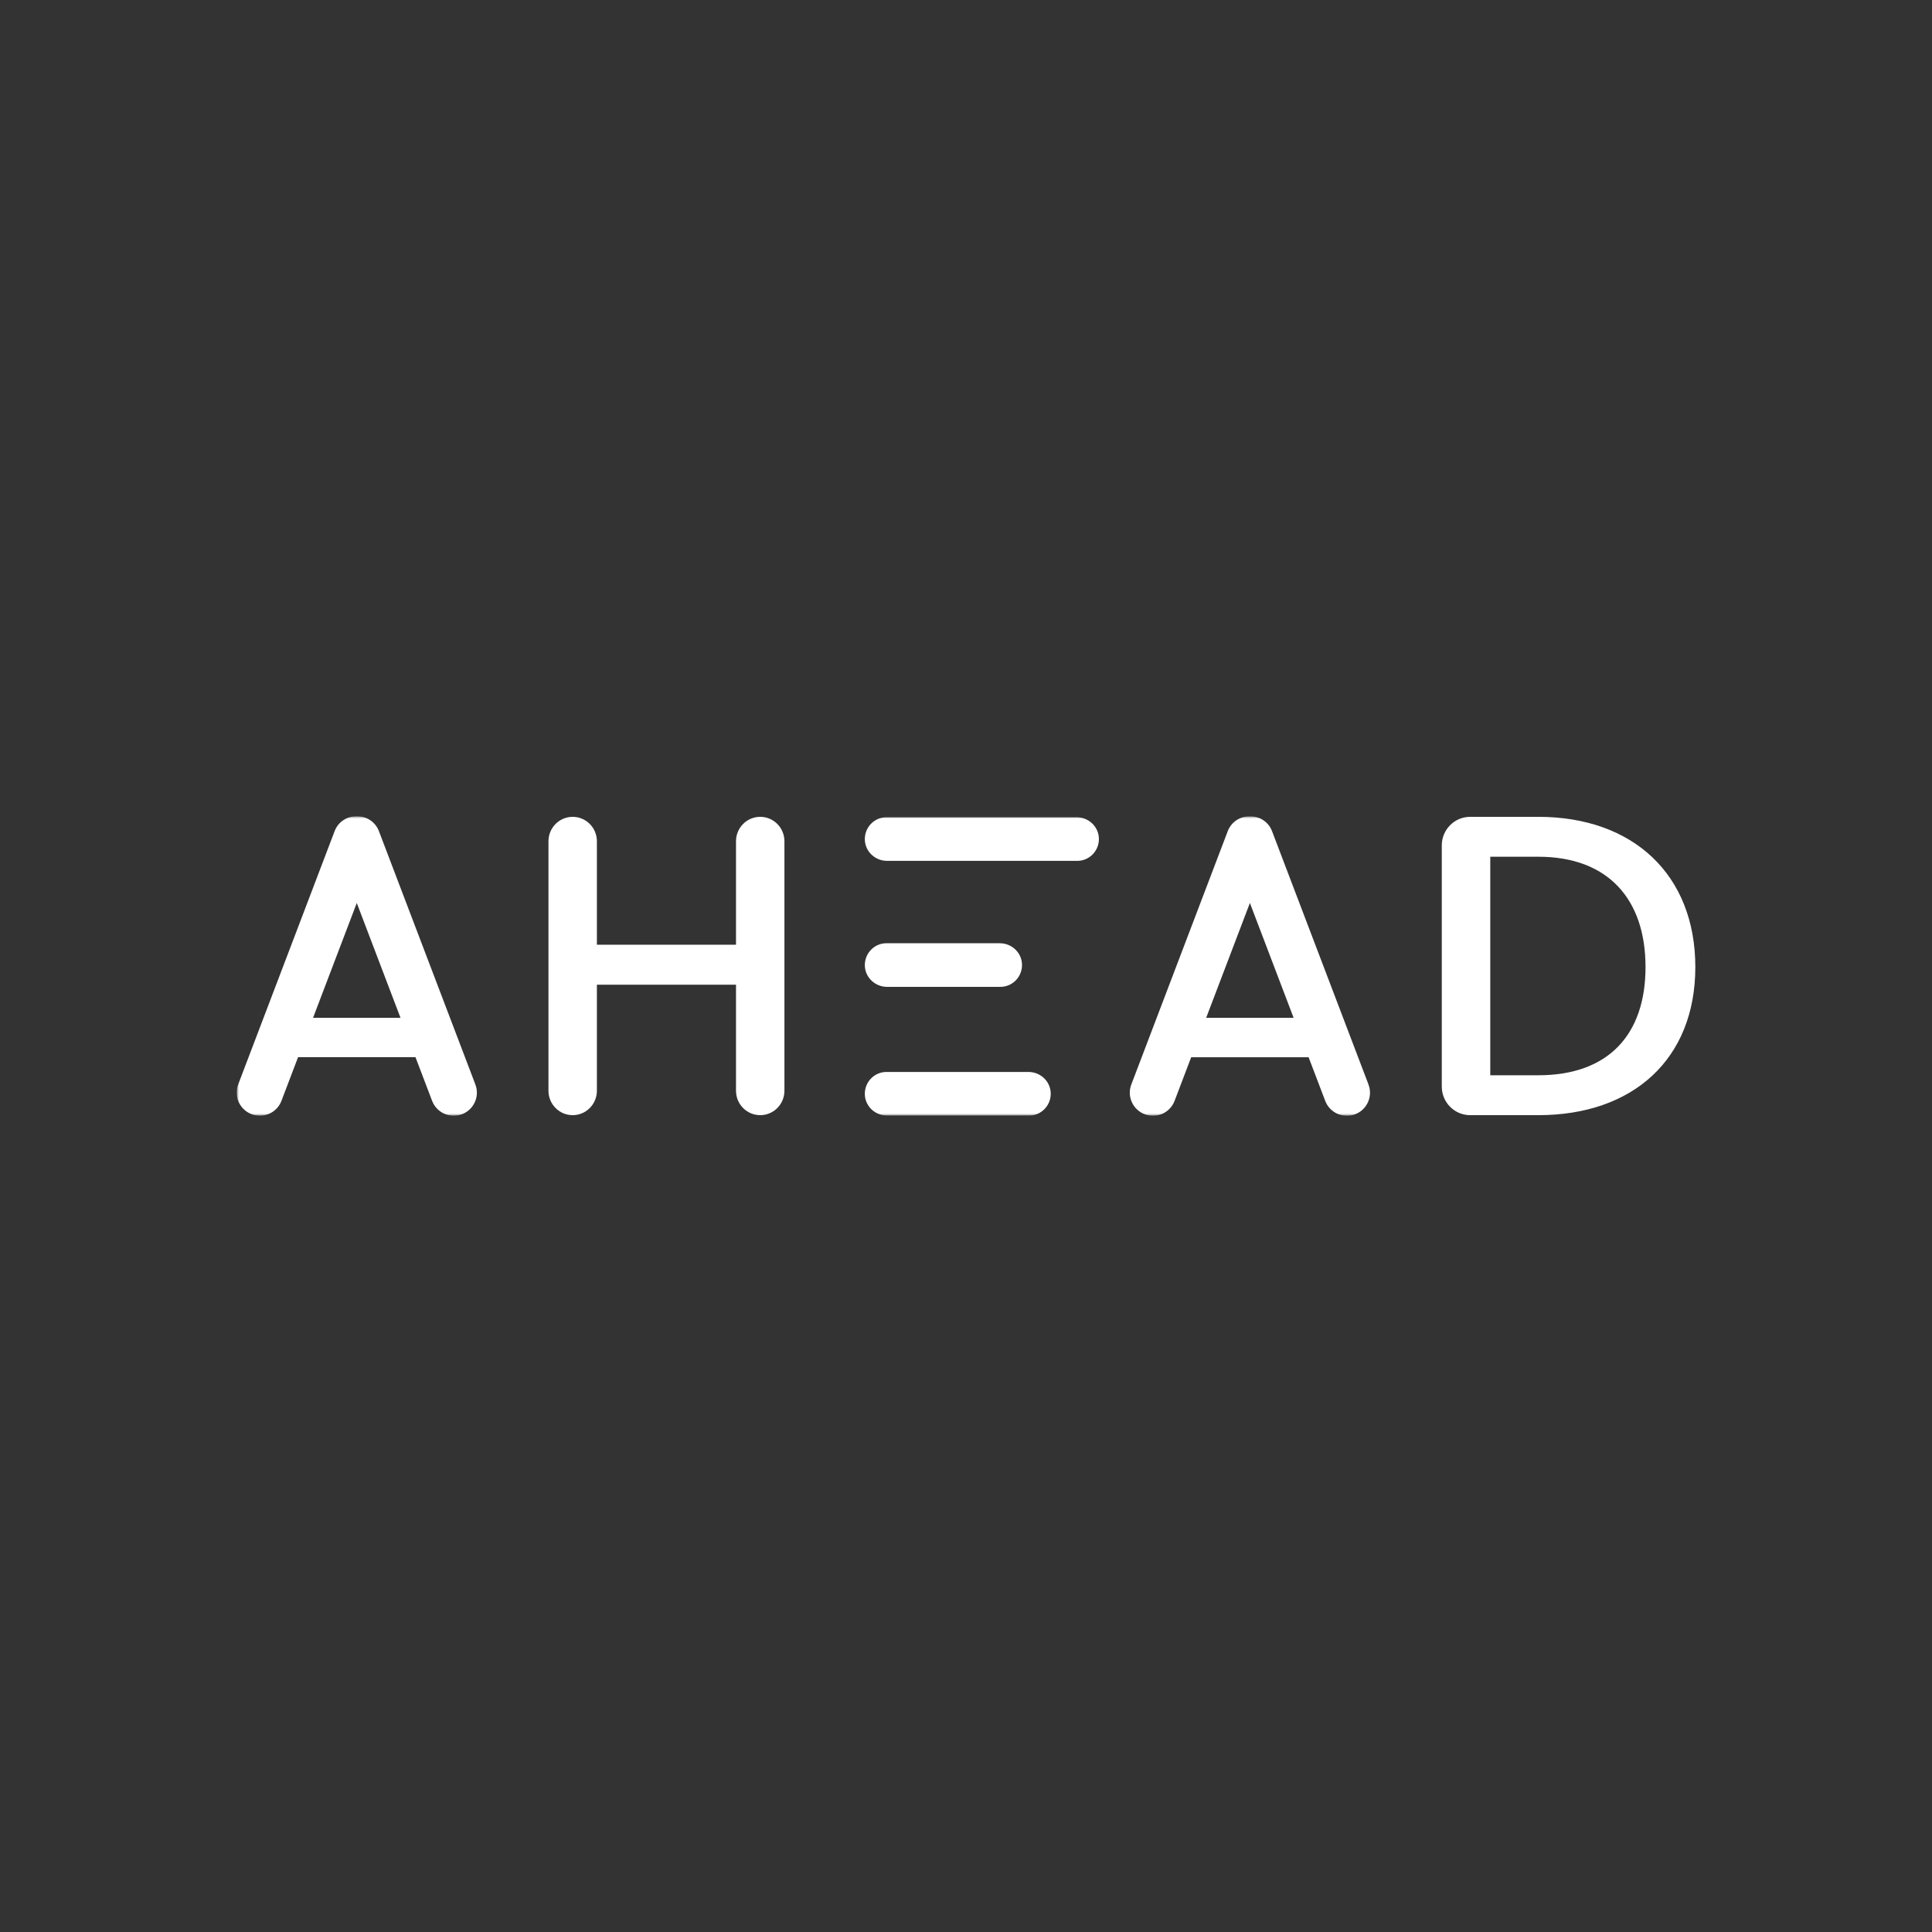 <svg width="400" height="400" viewBox="0 0 400 400" fill="none" xmlns="http://www.w3.org/2000/svg">
<rect x="0" y="0" width="400" height="400" fill="#333333" stroke="none"/>
<g clip-path="url(#clip0_408_9)">
<mask id="mask0_408_9" style="mask-type:luminance" maskUnits="userSpaceOnUse" x="49" y="169" width="302" height="62">
<path d="M351 169H49V231H351V169Z" fill="white"/>
</mask>
<g mask="url(#mask0_408_9)">
<path d="M64.813 210.732L73.867 186.952L82.921 210.732H64.813ZM98.406 224.49L78.437 172.042C77.686 170.121 75.824 168.957 73.867 169C71.911 168.957 70.049 170.11 69.298 172.031L49.328 224.49C48.366 226.944 49.593 229.709 52.057 230.669C54.522 231.63 57.303 230.413 58.255 227.958L61.714 218.876H86.02L89.479 227.958C90.442 230.413 93.213 231.63 95.677 230.68C98.142 229.719 99.369 226.955 98.406 224.5V224.49Z" fill="white"/>
</g>
<path d="M152.382 203.869H123.58V225.823C123.58 228.62 121.338 230.882 118.566 230.882C115.795 230.882 113.553 228.62 113.553 225.823V174.176C113.553 171.38 115.795 169.117 118.566 169.117C121.338 169.117 123.58 171.38 123.58 174.176V195.597H152.382V174.176C152.382 171.38 154.624 169.117 157.395 169.117C160.166 169.117 162.409 171.38 162.409 174.176V225.823C162.409 228.62 160.166 230.882 157.395 230.882C154.624 230.882 152.382 228.62 152.382 225.823V203.869Z" fill="white"/>
<path d="M318.497 222.621C332.945 222.621 340.688 214.264 340.688 200.219C340.688 186.173 332.935 177.378 318.497 177.378H308.544V222.621H318.497ZM351 200.219C351 219.238 338.139 230.882 318.497 230.882H304.376C301.129 230.882 298.506 228.225 298.506 224.959V175.041C298.506 171.764 301.14 169.117 304.376 169.117H318.497C338.139 169.117 351 181.114 351 200.229V200.219Z" fill="white"/>
<mask id="mask1_408_9" style="mask-type:luminance" maskUnits="userSpaceOnUse" x="49" y="169" width="302" height="62">
<path d="M351 169H49V231H351V169Z" fill="white"/>
</mask>
<g mask="url(#mask1_408_9)">
<path d="M212.925 221.939H183.52C181.183 221.939 179.258 223.764 179.068 226.08C178.845 228.77 181.003 230.968 183.669 230.968H213.073C215.411 230.968 217.336 229.143 217.526 226.827C217.748 224.138 215.591 221.939 212.925 221.939ZM183.669 204.318H207.129C209.466 204.318 211.391 202.493 211.582 200.176C211.804 197.497 209.646 195.288 206.981 195.288H183.52C181.183 195.288 179.258 197.113 179.068 199.429C178.845 202.108 181.003 204.318 183.669 204.318ZM227.5 174.091C227.31 176.407 225.385 178.233 223.047 178.233H183.669C181.003 178.233 178.845 176.023 179.068 173.344C179.258 171.028 181.183 169.203 183.52 169.203H222.899C225.565 169.203 227.723 171.412 227.5 174.091Z" fill="white"/>
<path d="M249.723 210.732L258.778 186.952L267.832 210.732H249.723ZM283.317 224.49L263.347 172.042C262.596 170.121 260.734 168.968 258.778 169.011C256.821 168.968 254.959 170.121 254.208 172.042L234.238 224.5C233.276 226.955 234.503 229.719 236.967 230.68C239.432 231.641 242.214 230.424 243.166 227.969L246.624 218.886H270.931L274.389 227.969C275.352 230.424 278.123 231.641 280.588 230.691C283.052 229.73 284.279 226.966 283.317 224.511V224.49Z" fill="white"/>
</g>
</g>
<defs>
<clipPath id="clip0_408_9">
<rect width="302" height="62" fill="white" transform="translate(49 169)"/>
</clipPath>
</defs>
</svg>
